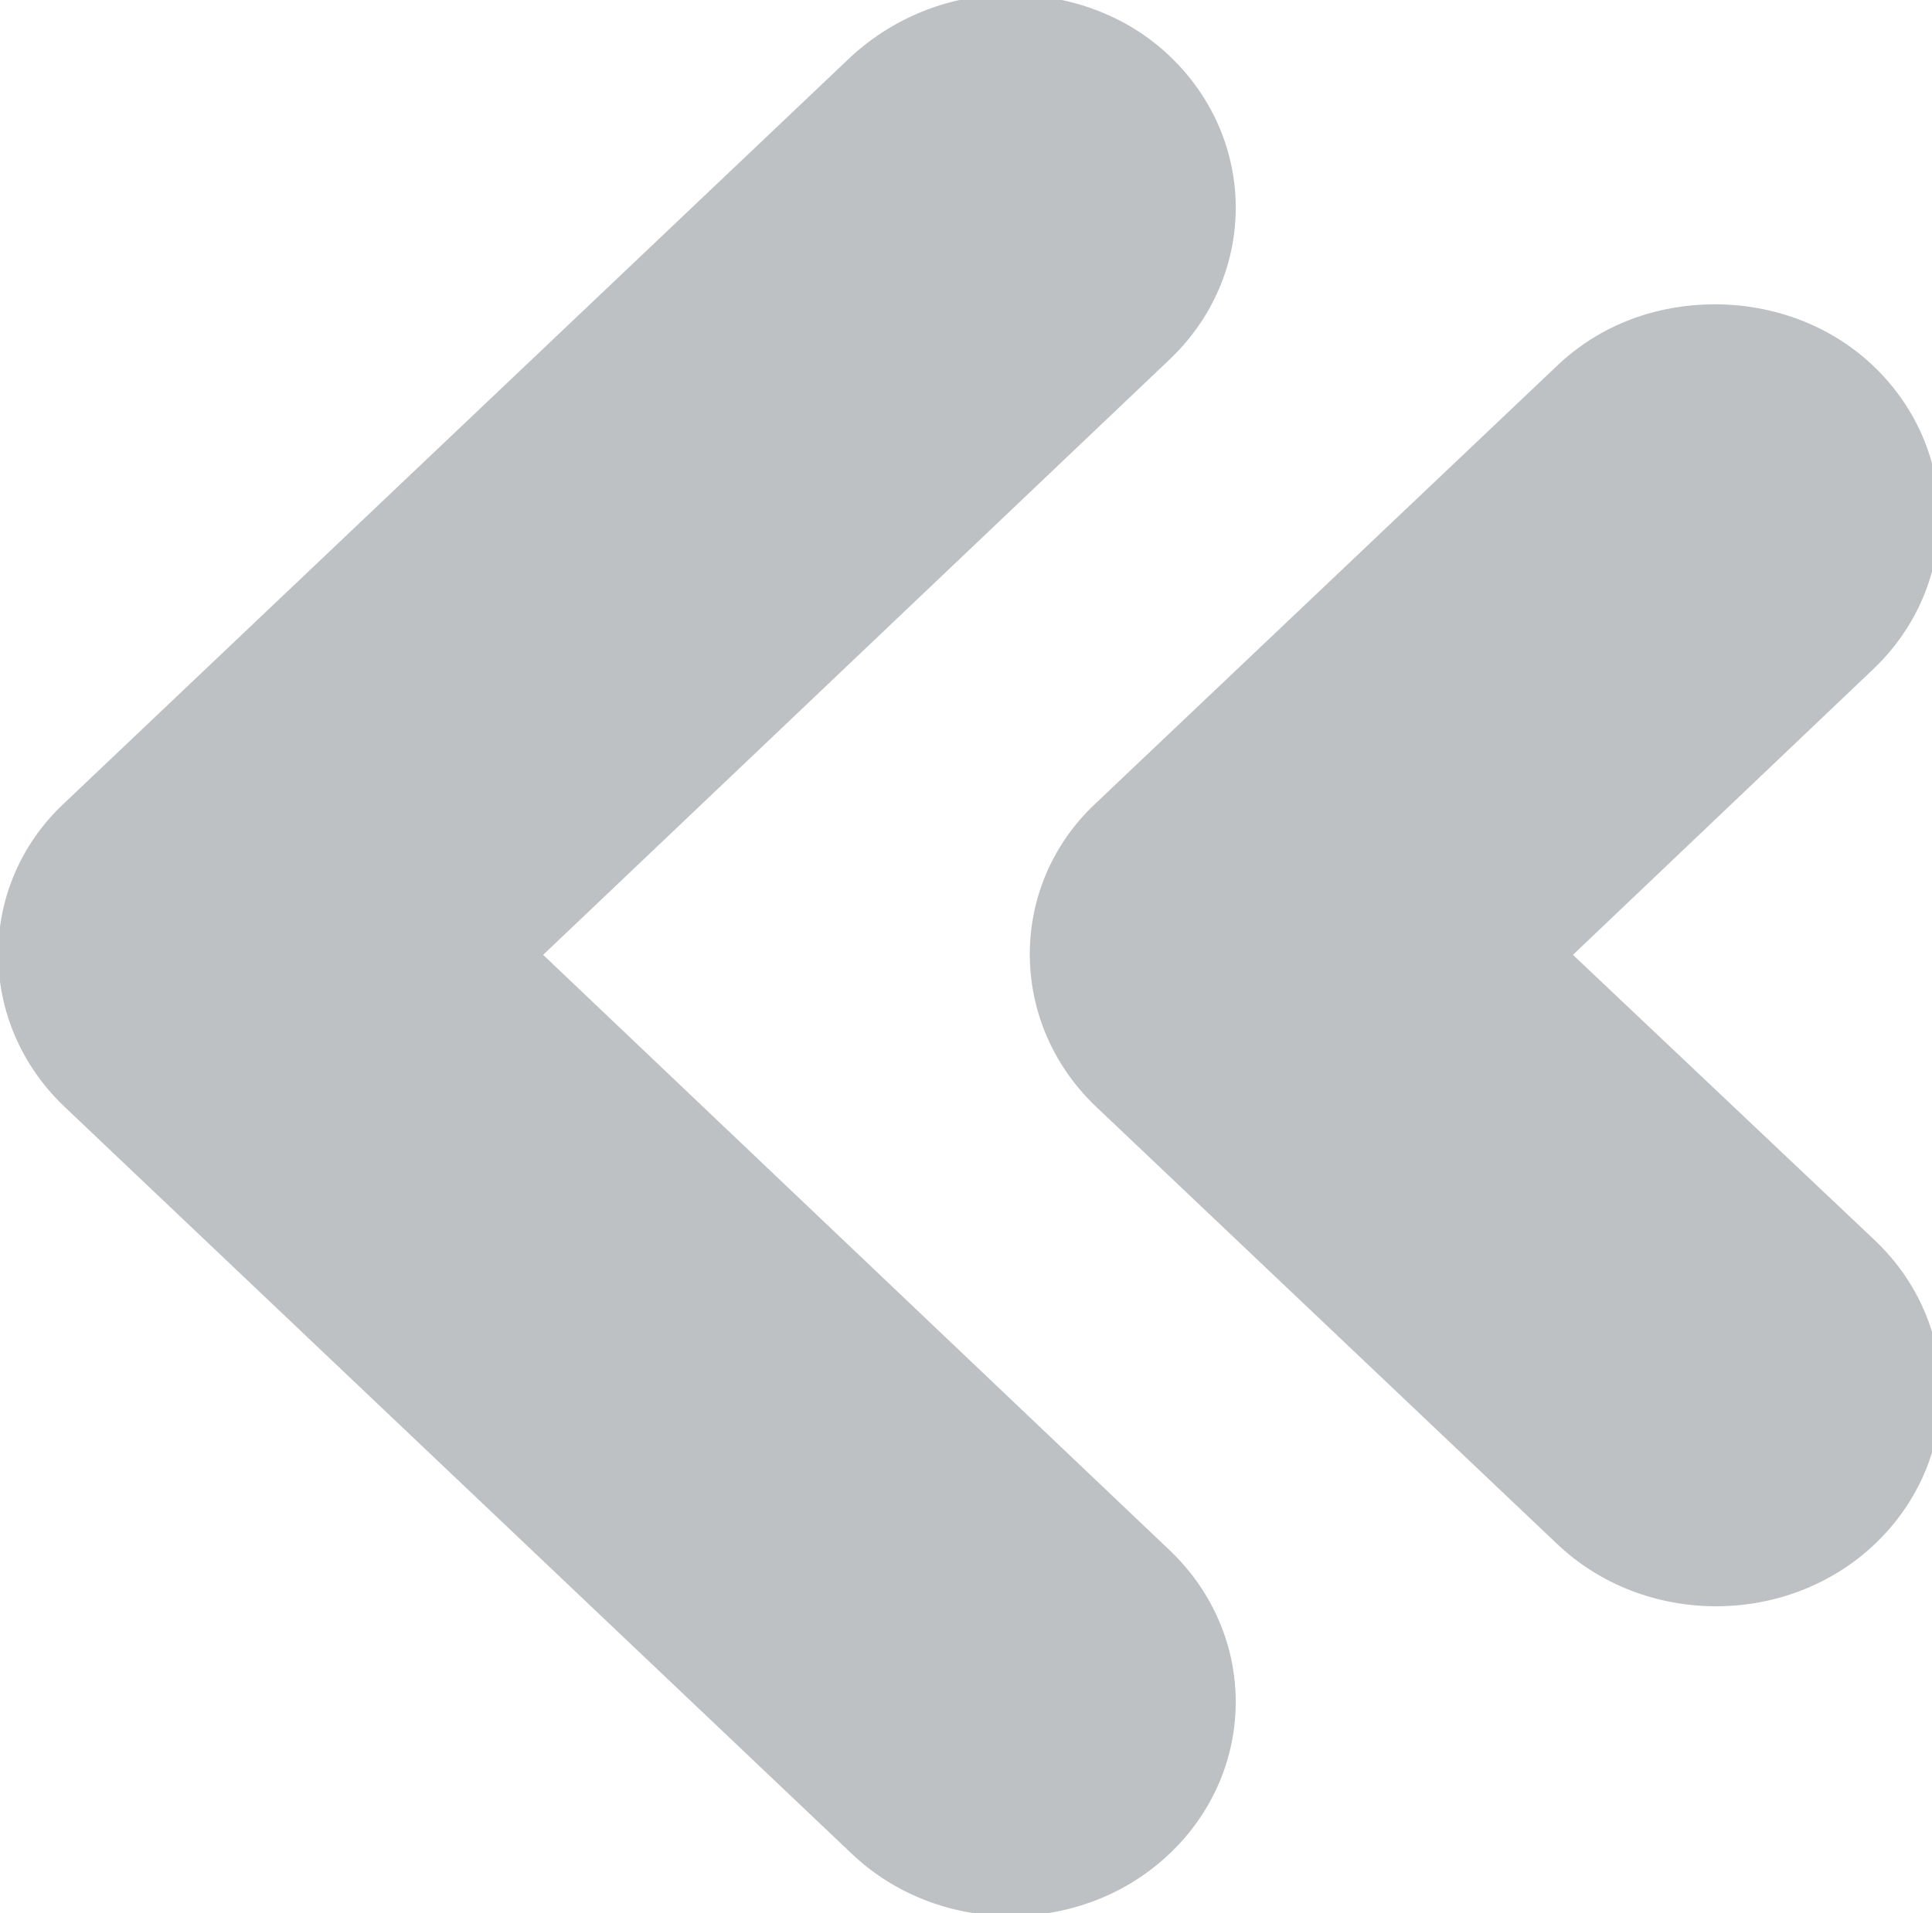 <?xml version="1.0" encoding="utf-8"?>
<!-- Generator: Adobe Illustrator 27.1.1, SVG Export Plug-In . SVG Version: 6.00 Build 0)  -->
<svg version="1.1" id="Layer_1" xmlns="http://www.w3.org/2000/svg" xmlns:xlink="http://www.w3.org/1999/xlink" x="0px" y="0px"
	 viewBox="0 0 106 105" style="enable-background:new 0 0 106 105;" xml:space="preserve">
<style type="text/css">
	.st0{clip-path:url(#SVGID_00000106121151893966720660000010864072017494945443_);fill:#BEC1C3;}
</style>
<g>
	<defs>
		<rect id="SVGID_1_" x="-0.1" y="-0.4" width="106.5" height="105.5"/>
	</defs>
	<clipPath id="SVGID_00000020374488812408809530000013268878807695759488_">
		<use xlink:href="#SVGID_1_"  style="overflow:visible;"/>
	</clipPath>
	<path style="clip-path:url(#SVGID_00000020374488812408809530000013268878807695759488_);fill:#BEC1C3;" d="M3.5,60.7l43.2,41
		c4.8,4.6,12.7,4.6,17.5,0c4.8-4.6,4.8-12,0-16.6L29.8,52.4l34.4-32.7c4.8-4.6,4.8-12,0-16.6c-2.4-2.3-5.6-3.4-8.8-3.4
		c-3.2,0-6.3,1.2-8.7,3.4l-43.2,41C-1.3,48.6-1.3,56.1,3.5,60.7"/>
	<path style="clip-path:url(#SVGID_00000020374488812408809530000013268878807695759488_);fill:#BEC1C3;" d="M60.1,60.7l25.3,24
		c4.8,4.6,12.7,4.6,17.5,0c4.8-4.6,4.8-12,0-16.6L86.3,52.4l16.5-15.7c4.8-4.6,4.8-12,0-16.6c-2.4-2.3-5.6-3.4-8.7-3.4
		c-3.2,0-6.3,1.1-8.7,3.4l-25.3,24C55.3,48.6,55.3,56.1,60.1,60.7"/>
</g>
</svg>
